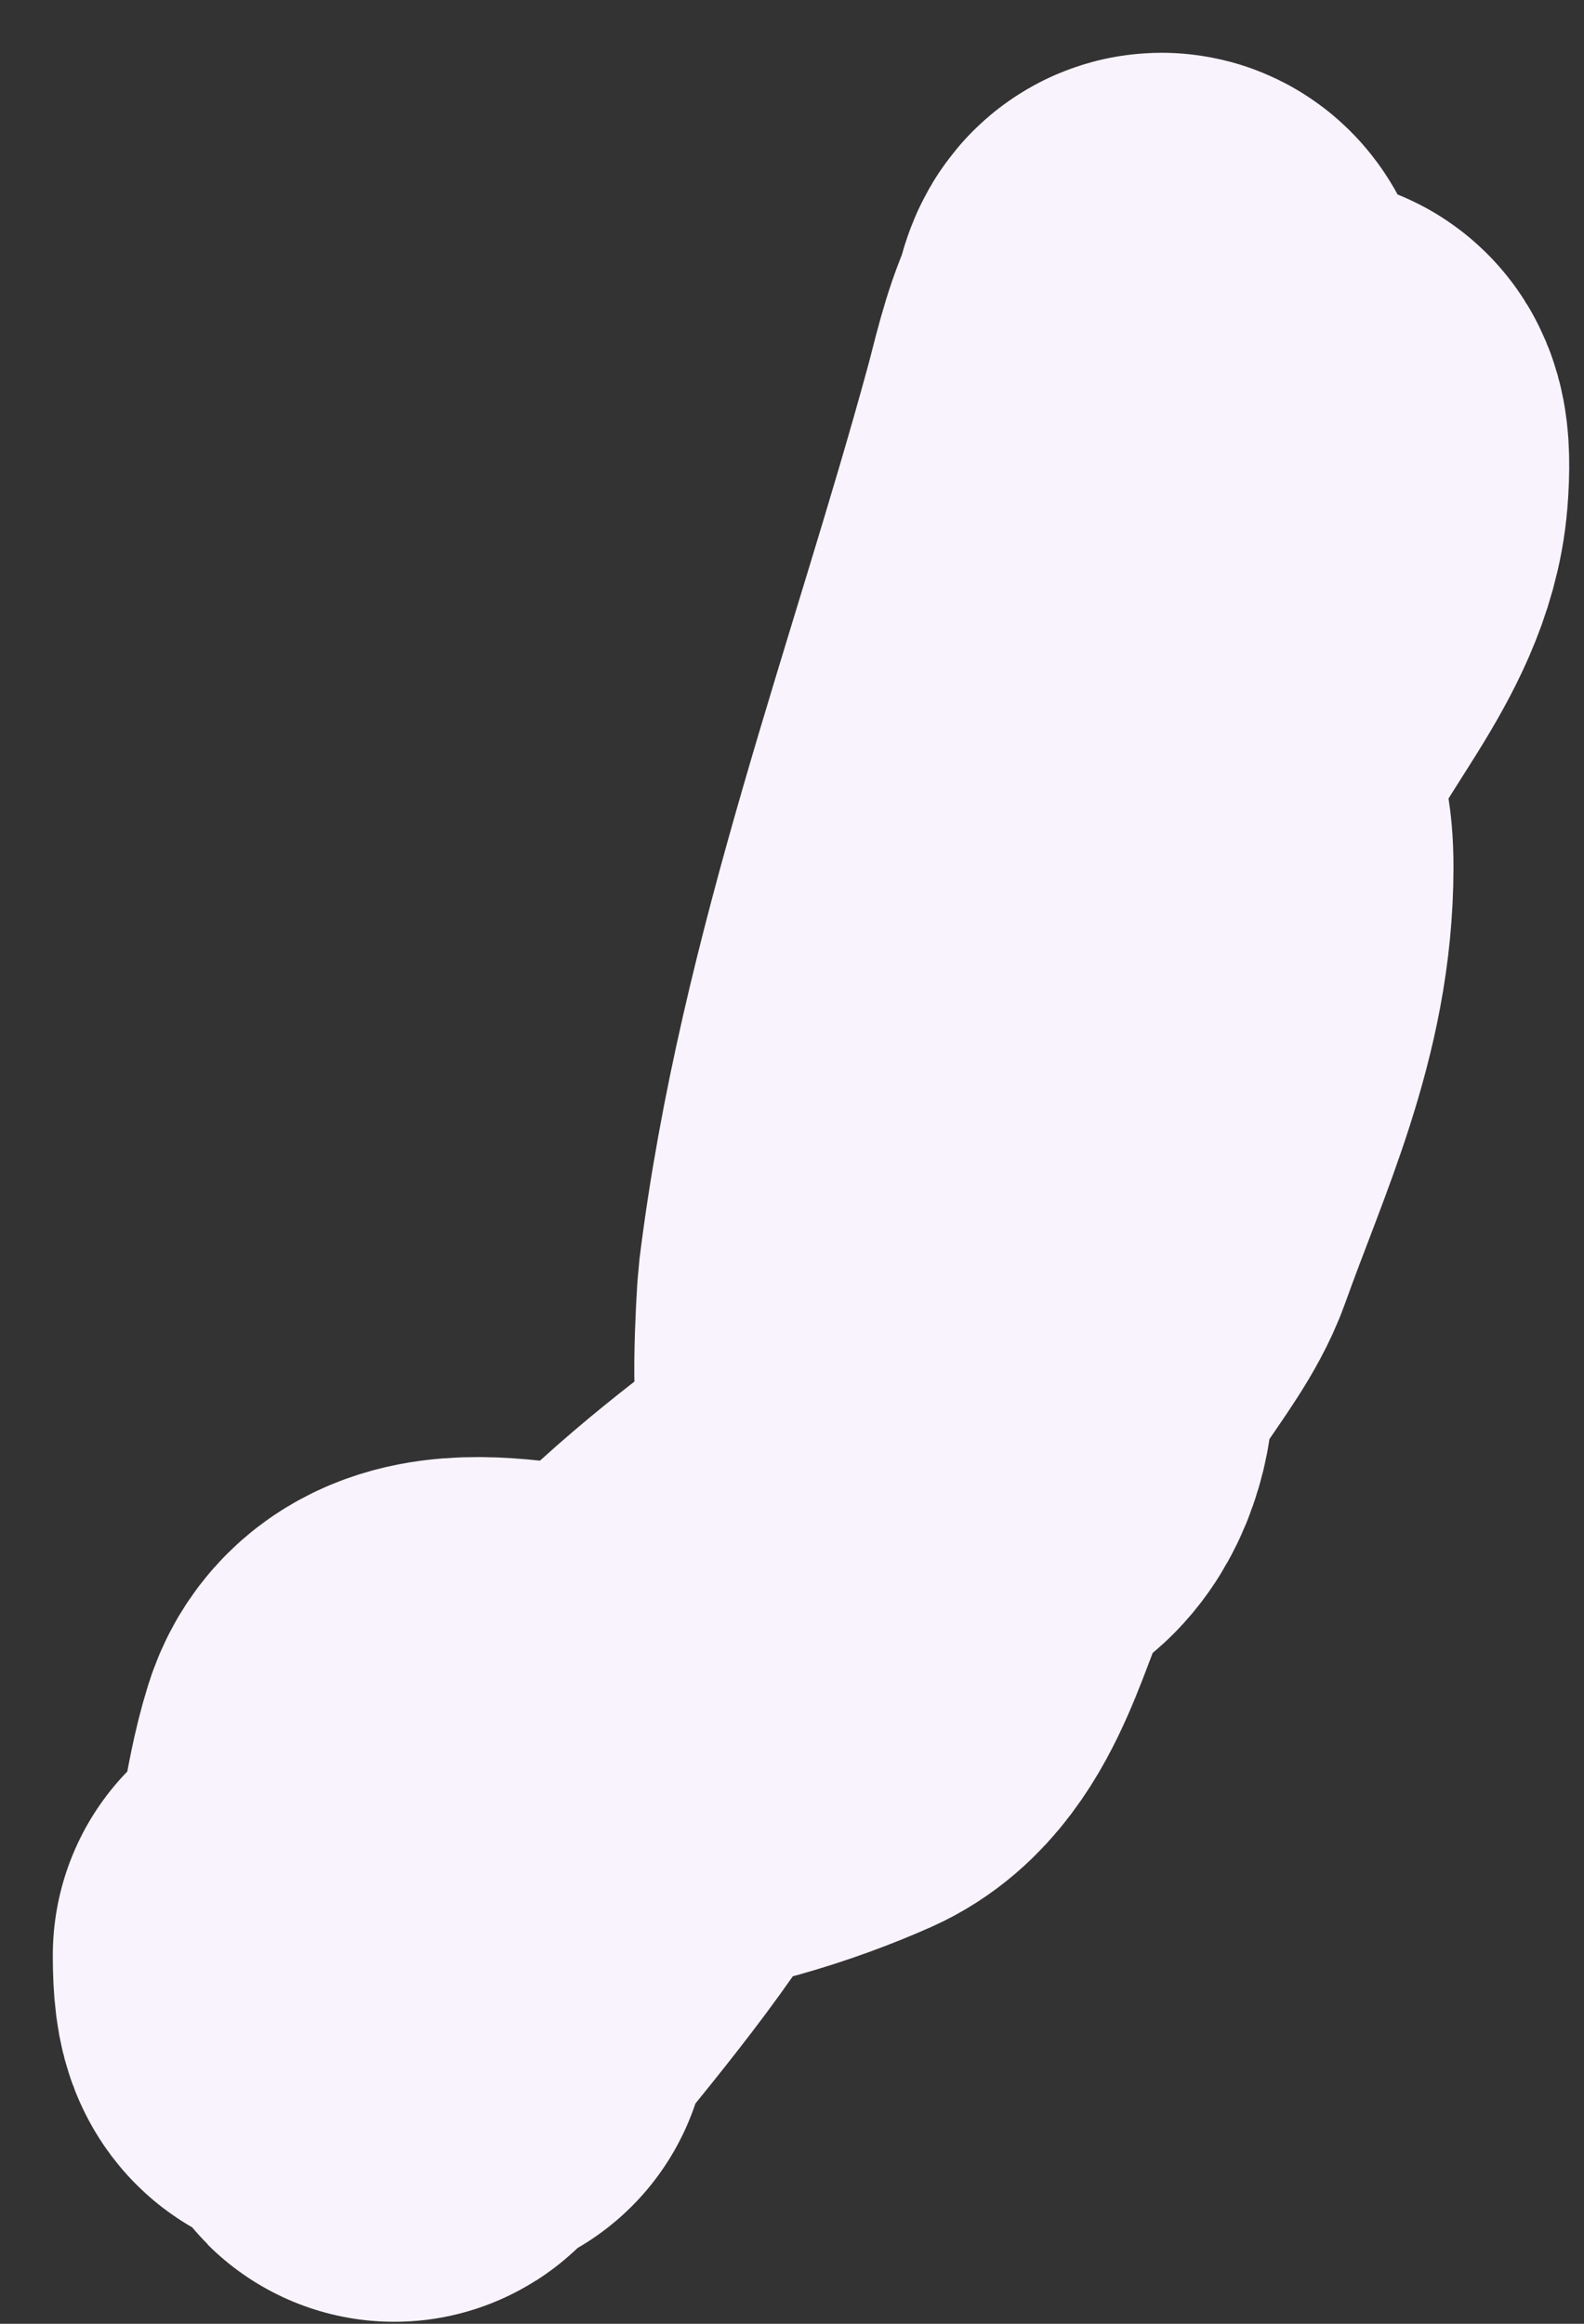 <?xml version="1.0" encoding="utf-8"?>
<svg xmlns="http://www.w3.org/2000/svg" fill="none" height="100%" overflow="visible" preserveAspectRatio="none" style="display: block;" viewBox="0 0 15 22" width="100%">
<rect x="0" y="0" width="15" height="22" fill="#333333" stroke="none"/>
<path d="M4.215 19.12C3.878 19.157 3.529 19.773 3.878 19.309C4.473 18.515 5.137 17.794 5.673 16.959C6.161 16.201 6.898 15.555 7.557 15.042C8.095 14.624 8.66 14.111 9.252 13.773C9.465 13.651 9.562 13.328 9.562 13.104C9.562 12.578 10.207 11.992 10.386 11.491C10.772 10.409 11.264 9.408 11.264 8.21C11.264 7.043 10.602 8.517 10.413 8.912C9.911 9.96 9.581 11.059 9.144 12.132C8.988 12.513 8.728 12.84 8.59 13.219C8.449 13.606 8.527 12.305 8.536 12.233C8.874 9.481 9.902 6.798 10.629 4.132C10.709 3.839 10.772 3.531 10.899 3.254C10.937 3.172 10.956 2.947 11.021 3.011C11.174 3.165 10.803 4.027 10.75 4.173C9.914 6.489 9.689 8.991 9.083 11.376C8.979 11.784 8.214 14.441 8.658 12.706C9.251 10.385 10.232 8.306 11.25 6.144C11.359 5.912 12.472 3.082 12.351 4.605C12.282 5.456 11.518 6.153 11.236 6.941C11.047 7.472 10.899 7.94 10.899 8.52C10.899 9.006 10.659 9.434 10.561 9.911C10.247 11.45 9.529 12.958 8.772 14.32C8.502 14.806 8.355 15.713 7.8 15.96C7.282 16.191 6.498 16.446 5.917 16.446C5.251 16.446 4.016 15.974 3.79 16.696C3.629 17.211 3.613 17.744 3.425 18.269C3.285 18.663 3 19.386 3 18.512" id="Vector 57" stroke="#F9F3FD" stroke-linecap="round" stroke-width="5"/>
</svg>